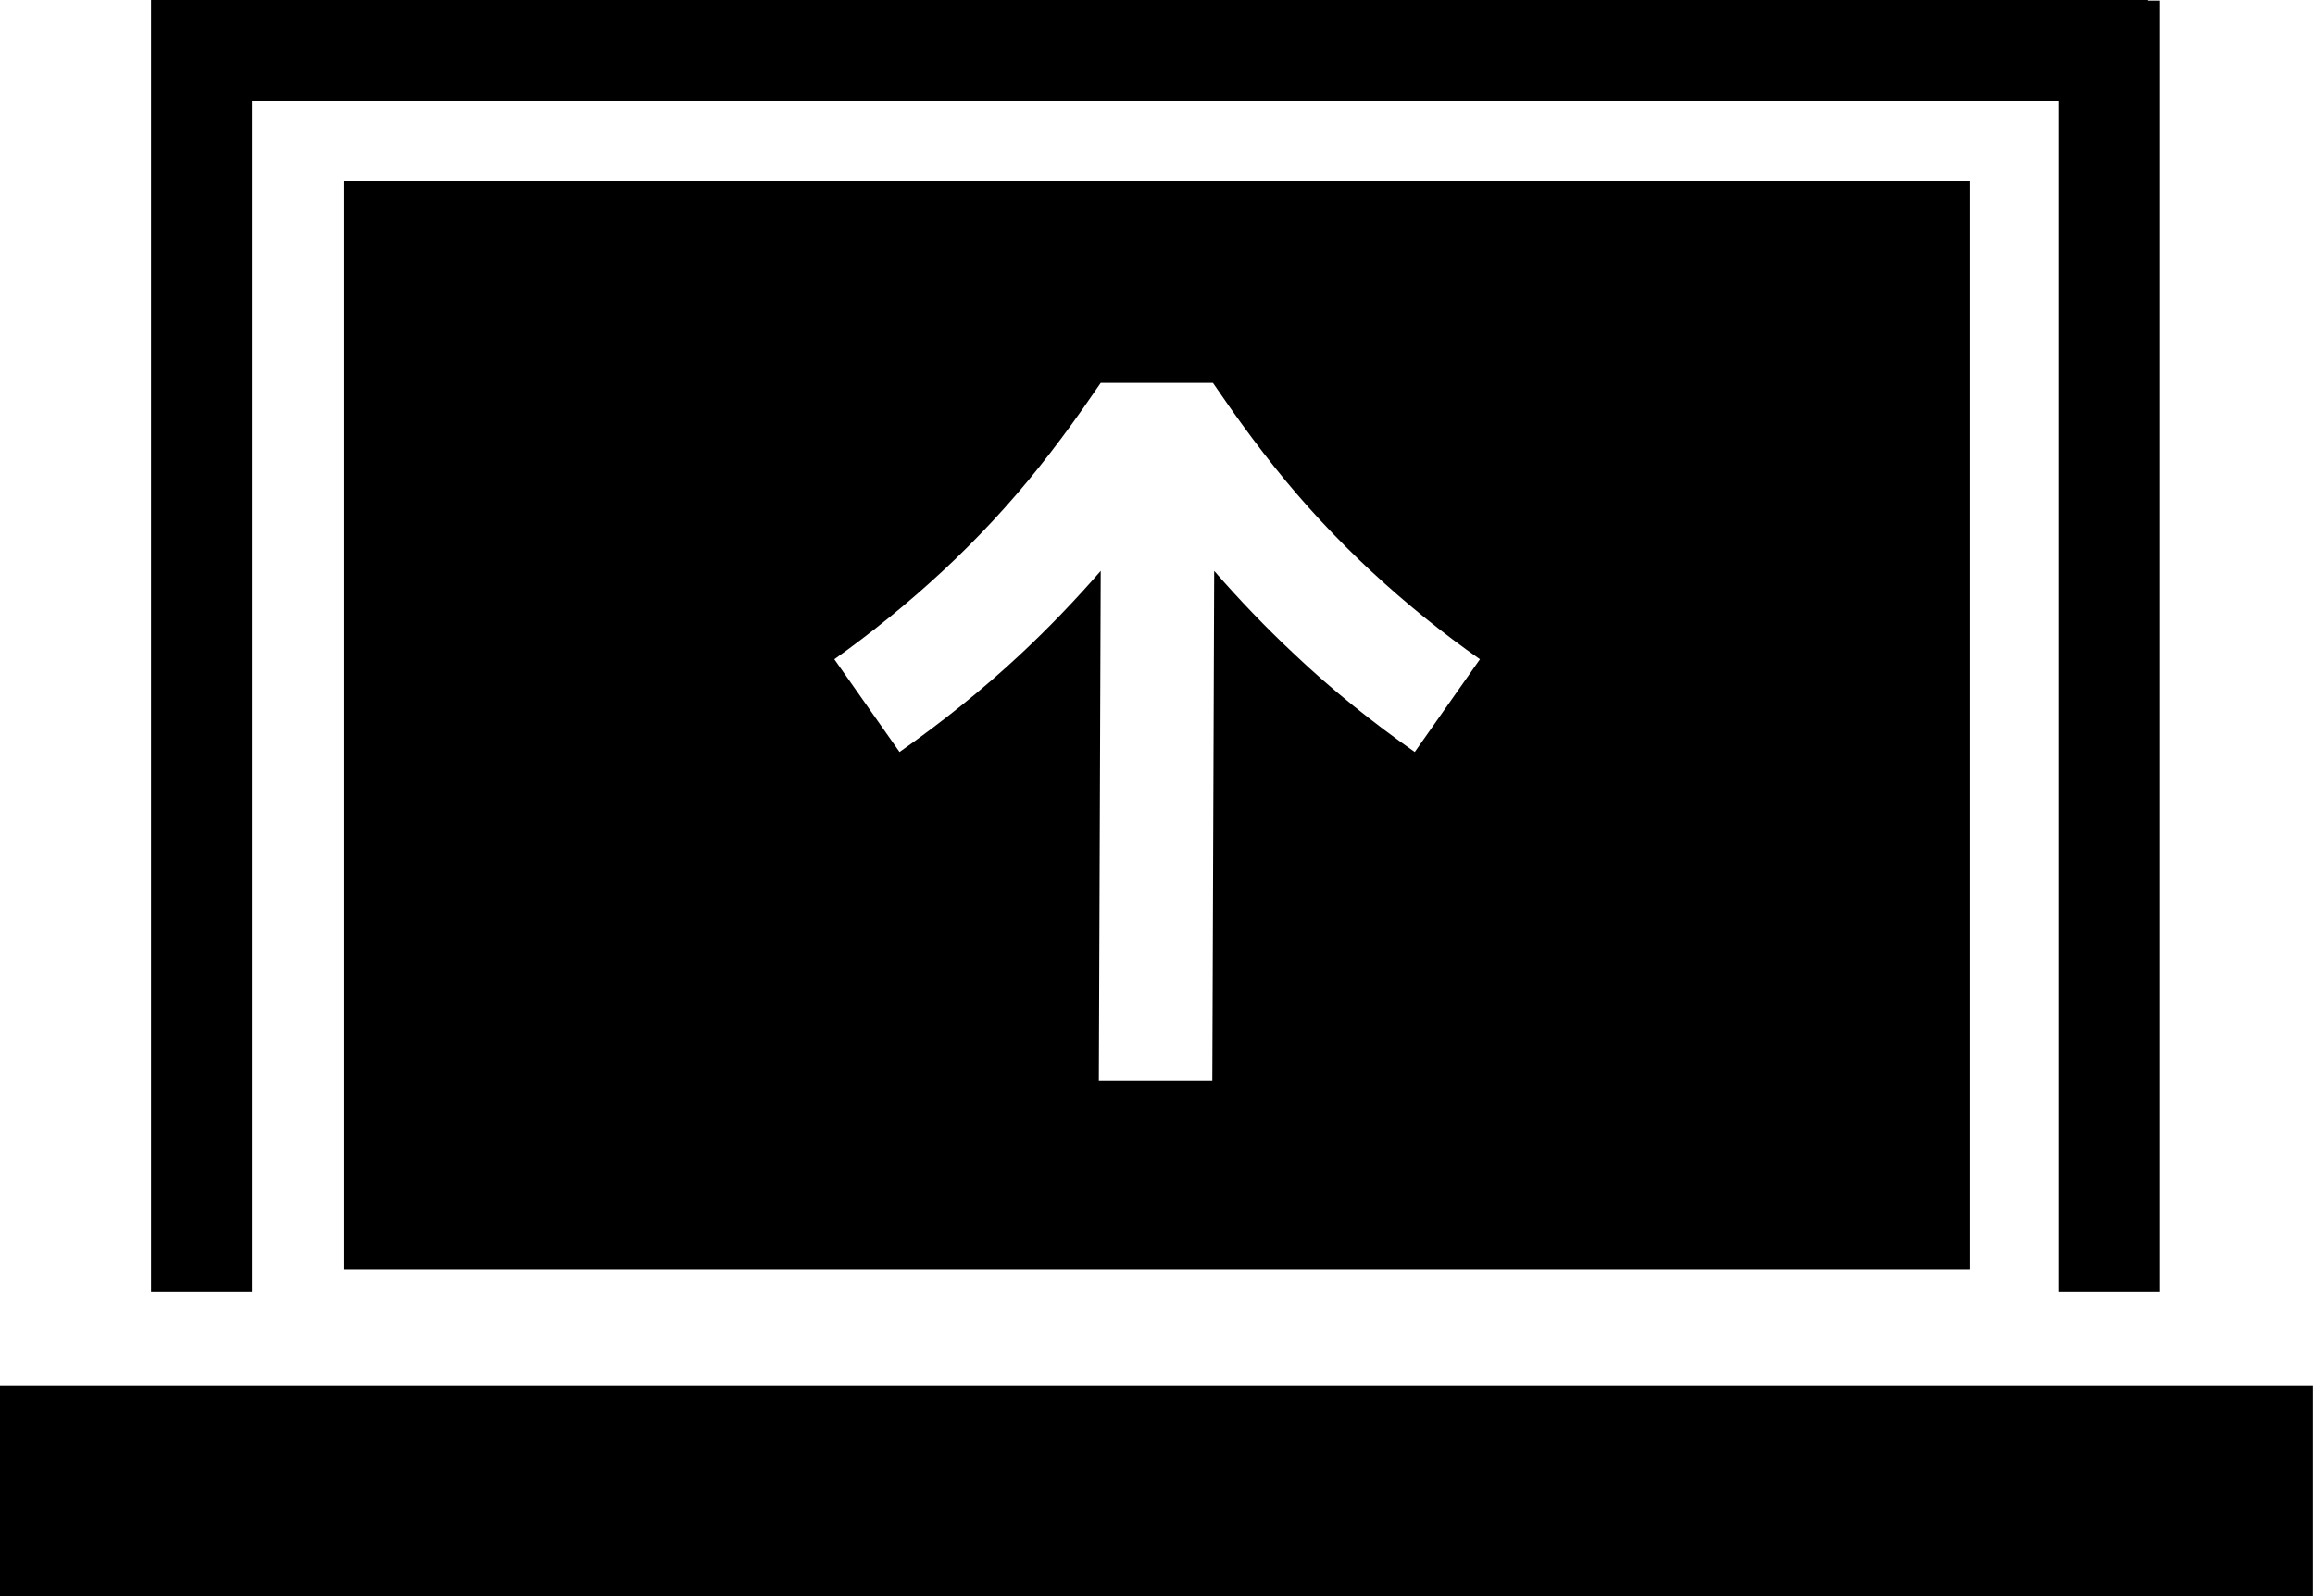 <svg width="145" height="100" viewBox="0 0 145 100" fill="none" xmlns="http://www.w3.org/2000/svg">
  <path d="M123.361 79.545V11.347H21.515V79.545H123.361ZM59.011 35.807C61.209 33.765 63.251 31.567 65.096 29.25C66.038 28.072 66.942 26.855 67.884 25.52L68.944 23.989H75.972L77.032 25.52C77.974 26.855 78.877 28.072 79.819 29.25C81.665 31.567 83.706 33.765 85.905 35.807C88.064 37.809 90.342 39.654 92.697 41.303L88.614 47.114C85.984 45.269 83.431 43.227 81.076 40.989C79.309 39.34 77.621 37.574 76.05 35.768L75.933 67.727H68.826L68.944 35.768C67.373 37.574 65.685 39.34 63.918 40.989C61.523 43.227 58.971 45.269 56.341 47.114L52.258 41.303C54.574 39.654 56.851 37.809 59.011 35.807Z" fill="black" />
  <path d="M144.876 86.808H0V100H144.876V86.808Z" fill="black" />
  <path d="M15.783 6.321H128.975V80.958H135.296V0.039H134.55V0H9.462V0.039V6.321V80.958H15.783V6.321Z" fill="black" />
</svg>
  